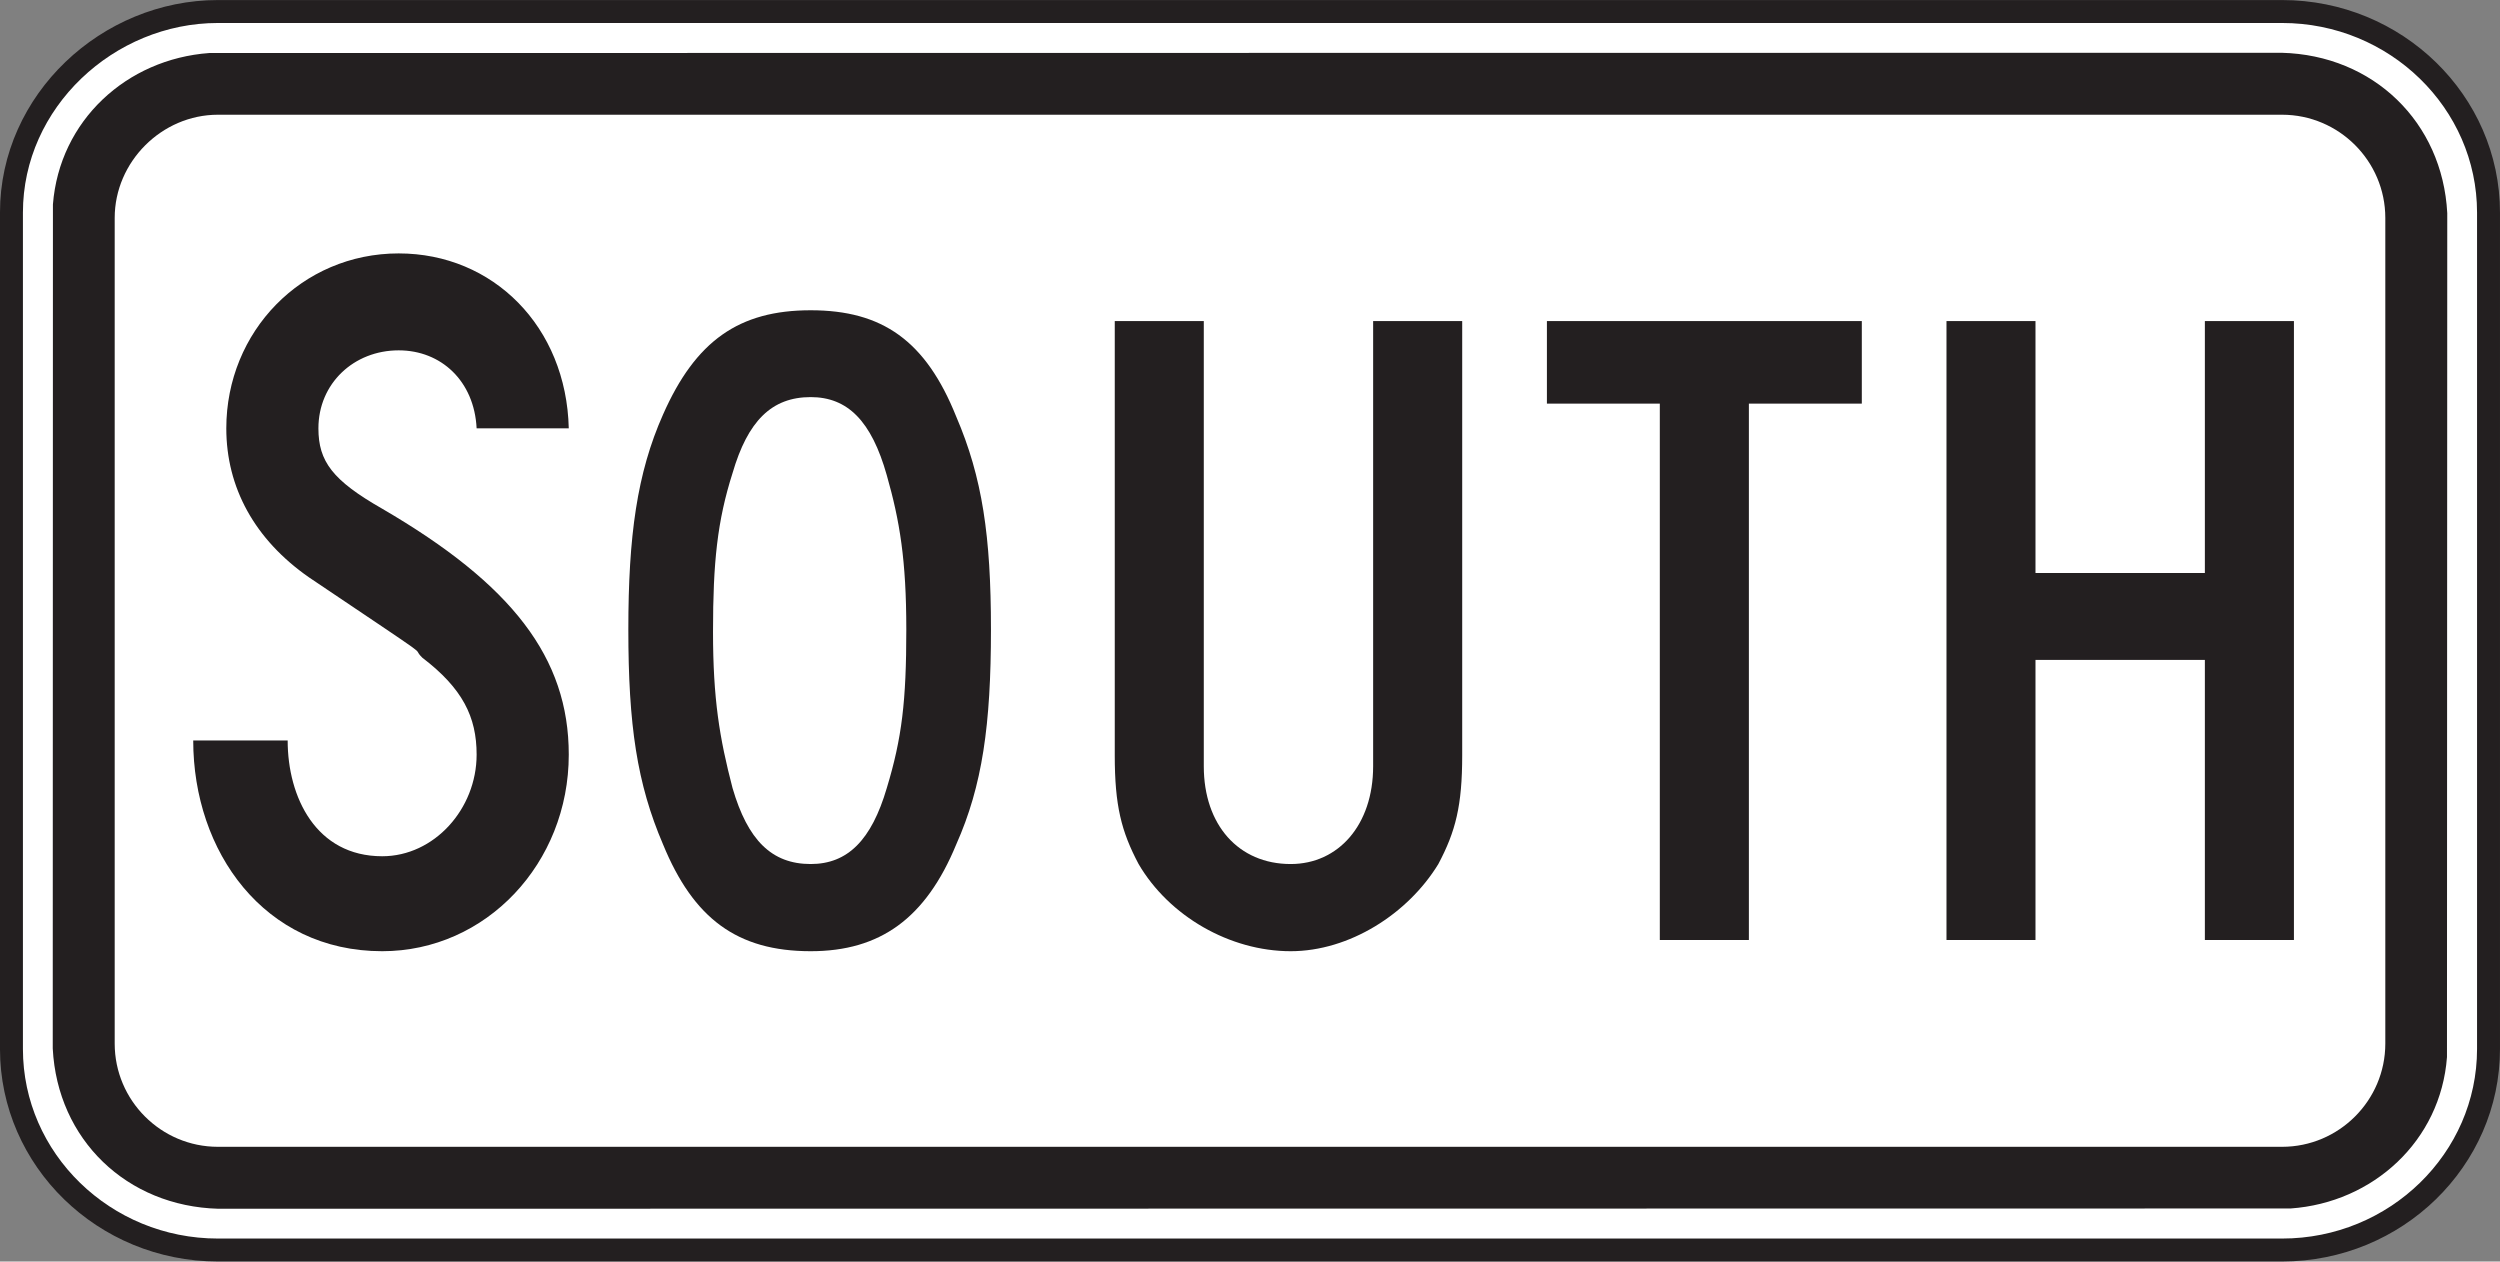<?xml version="1.0" encoding="UTF-8"?>
<svg xmlns="http://www.w3.org/2000/svg" xmlns:xlink="http://www.w3.org/1999/xlink" width="316.23pt" height="159.57pt" viewBox="0 0 316.23 159.57" version="1.1">
<rect x="0" y="0" width="316.23" height="159.57" fill="#808080" stroke="none"/>
<g id="surface1">
<path style=" stroke:none;fill-rule:nonzero;fill:rgb(100%,100%,100%);fill-opacity:1;" d="M 27.562 1.457 L 288.668 1.457 C 303.047 1.457 314.777 12.879 314.777 26.887 L 314.777 132.688 C 314.777 146.695 303.047 158.117 288.668 158.117 L 27.562 158.117 C 13.176 158.117 1.449 146.695 1.449 132.688 L 1.449 26.887 C 1.449 12.77 13.648 1.457 27.562 1.457 "/>
<path style="fill:none;stroke-width:29.012;stroke-linecap:butt;stroke-linejoin:miter;stroke:rgb(13.699%,12.199%,12.5%);stroke-opacity:1;stroke-miterlimit:4;" d="M 275.625 1581.13 L 2886.68 1581.13 C 3030.469 1581.13 3147.773 1466.911 3147.773 1326.833 L 3147.773 268.825 C 3147.773 128.747 3030.469 14.528 2886.68 14.528 L 275.625 14.528 C 131.758 14.528 14.492 128.747 14.492 268.825 L 14.492 1326.833 C 14.492 1468.005 136.484 1581.13 275.625 1581.13 " transform="matrix(0.1,0,0,-0.1,0,159.57)"/>
<path style=" stroke:none;fill-rule:evenodd;fill:rgb(13.699%,12.199%,12.5%);fill-opacity:1;" d="M 288.605 6.676 C 300.188 6.969 308.953 15.434 309.559 26.953 L 309.523 133.715 C 308.734 144.301 300.184 152.129 289.738 152.863 L 27.621 152.898 C 16.047 152.582 7.262 144.16 6.672 132.625 L 6.695 25.852 C 7.527 15.254 16.008 7.469 26.477 6.707 L 288.605 6.676 "/>
<path style=" stroke:none;fill-rule:evenodd;fill:rgb(100%,100%,100%);fill-opacity:1;" d="M 27.562 14.512 L 288.668 14.512 C 295.855 14.512 301.723 20.379 301.723 27.566 L 301.723 132.008 C 301.723 139.195 295.855 145.062 288.668 145.062 L 27.562 145.062 C 20.367 145.062 14.508 139.195 14.508 132.008 L 14.508 27.566 C 14.508 20.465 20.461 14.512 27.562 14.512 "/>
<path style=" stroke:none;fill-rule:evenodd;fill:rgb(13.699%,12.199%,12.5%);fill-opacity:1;" d="M 290.164 118.902 L 290.164 40.613 L 278.898 40.613 L 278.898 72.48 L 257.473 72.48 L 257.473 40.613 L 246.215 40.613 L 246.215 118.902 L 257.473 118.902 L 257.473 83.473 L 278.898 83.473 L 278.898 118.902 L 290.164 118.902 "/>
<path style=" stroke:none;fill-rule:evenodd;fill:rgb(13.699%,12.199%,12.5%);fill-opacity:1;" d="M 235.504 51.055 L 235.504 40.613 L 195.672 40.613 L 195.672 51.055 L 209.953 51.055 L 209.953 118.902 L 221.219 118.902 L 221.219 51.055 L 235.504 51.055 "/>
<path style=" stroke:none;fill-rule:evenodd;fill:rgb(13.699%,12.199%,12.5%);fill-opacity:1;" d="M 184.957 95.555 L 184.957 40.613 L 173.691 40.613 L 173.691 96.93 C 173.691 104.344 169.297 109.293 163.262 109.293 C 156.664 109.293 152.27 104.344 152.27 96.93 L 152.27 40.613 L 141.008 40.613 L 141.008 95.555 C 141.008 101.879 141.832 105.164 144.023 109.293 C 147.875 115.887 155.566 120.32 163.262 120.32 C 170.676 120.32 178.09 115.602 181.938 109.293 C 184.133 105.164 184.957 101.879 184.957 95.555 "/>
<path style=" stroke:none;fill-rule:evenodd;fill:rgb(13.699%,12.199%,12.5%);fill-opacity:1;" d="M 71.945 95.453 C 71.945 83.195 64.777 73.922 48.344 64.348 C 42.066 60.762 40.277 58.367 40.277 54.184 C 40.277 48.504 44.758 44.316 50.43 44.316 C 55.805 44.316 59.996 48.203 60.289 54.184 L 71.945 54.184 C 71.645 41.324 62.383 32.055 50.43 32.055 C 38.176 32.055 28.625 41.922 28.625 54.184 C 28.625 61.66 32.207 68.238 39.078 73.027 C 56.414 84.688 51.625 81.398 53.422 83.195 C 58.504 87.078 60.289 90.668 60.289 95.453 C 60.289 102.332 54.918 108.309 48.344 108.309 C 39.973 108.309 36.387 100.836 36.387 93.664 L 24.441 93.664 C 24.441 107.711 33.402 120.32 48.344 120.32 C 61.484 120.32 71.945 109.207 71.945 95.453 "/>
<path style=" stroke:none;fill-rule:evenodd;fill:rgb(13.699%,12.199%,12.5%);fill-opacity:1;" d="M 125.348 79.625 C 125.348 91.715 124.258 99.398 120.957 106.812 C 117.105 116.156 111.34 120.32 102.547 120.32 C 93.215 120.32 87.707 116.156 83.871 106.812 C 80.574 99.125 79.48 91.715 79.48 79.625 C 79.48 67.809 80.574 59.848 83.871 52.43 C 87.996 43.094 93.488 39.246 102.547 39.246 C 111.613 39.246 117.105 43.094 120.957 52.703 C 124.258 60.395 125.348 67.809 125.348 79.625 Z M 114.641 79.625 C 114.641 70.836 113.812 65.887 112.172 60.117 C 110.238 53.254 107.223 50.23 102.547 50.23 C 97.605 50.23 94.582 53.254 92.66 59.848 C 90.738 65.887 90.191 71.105 90.191 79.898 C 90.191 88.414 91.012 93.355 92.66 99.68 C 94.582 106.266 97.605 109.293 102.547 109.293 C 107.223 109.293 110.238 106.266 112.172 99.68 C 114.09 93.355 114.641 88.688 114.641 79.625 "/>
</g>
</svg>
